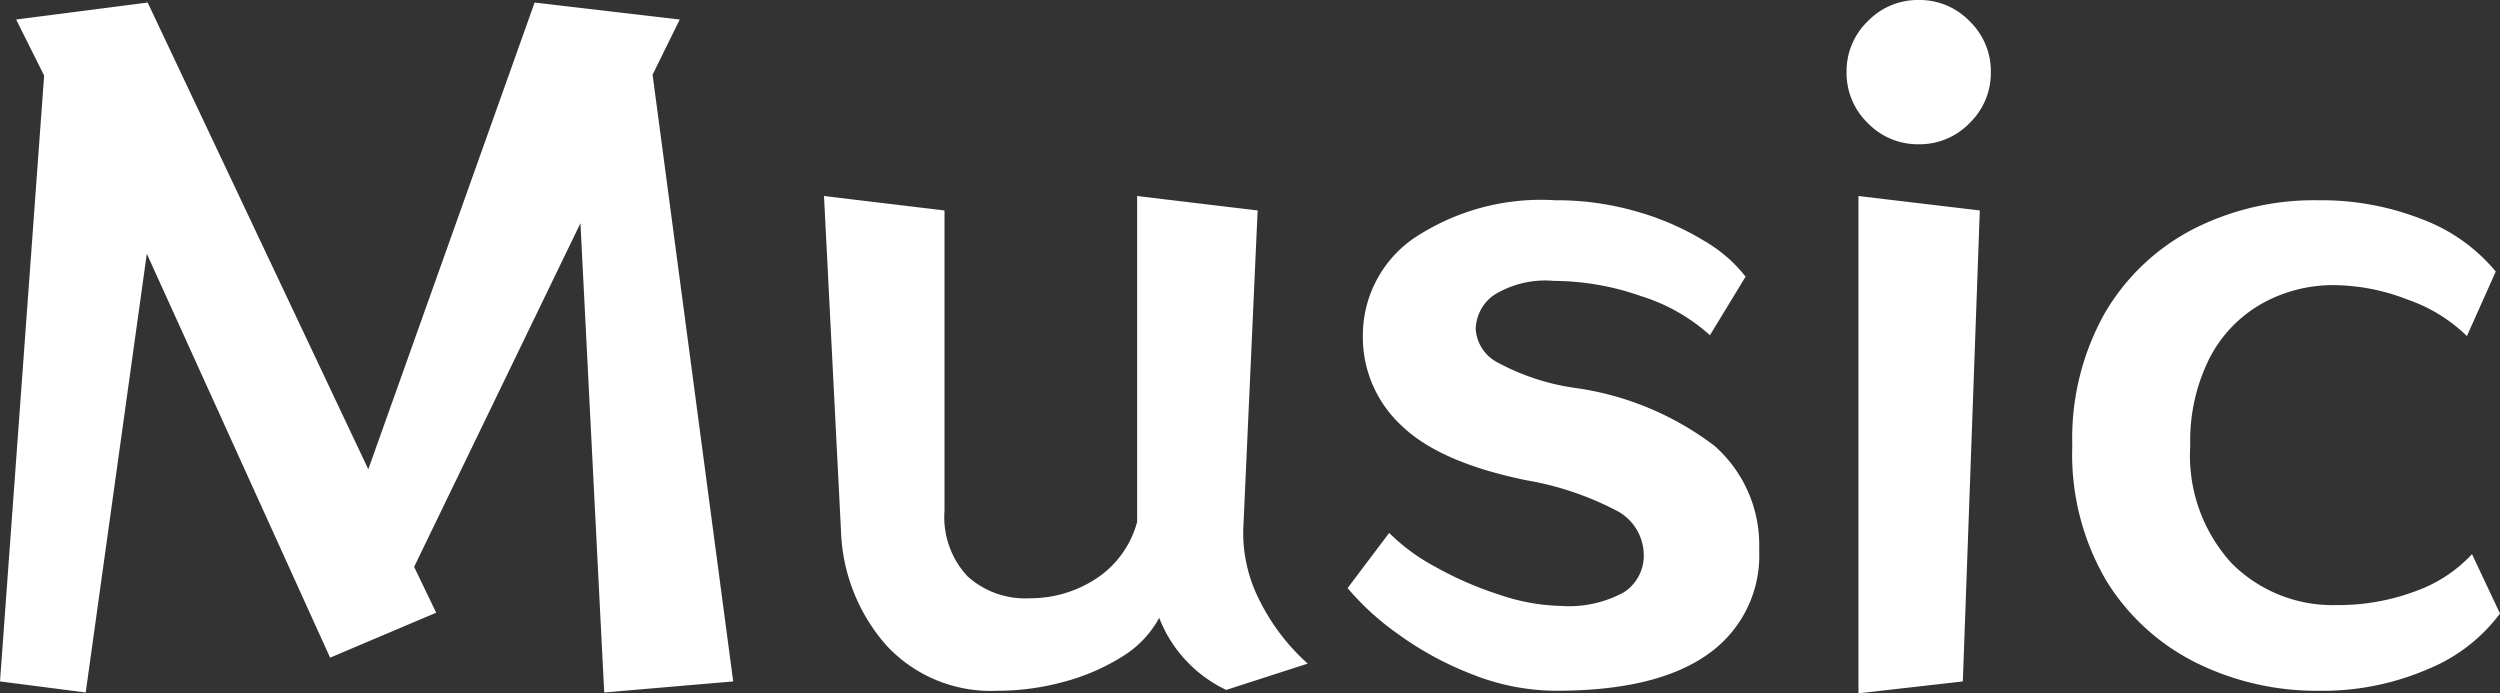 <svg xmlns="http://www.w3.org/2000/svg" width="117.84" height="32.68" viewBox="0 0 117.84 32.68">
  <rect x="0" y="0" width="117.84" height="32.68" fill="#333333" stroke="none"/>
  <path id="music" d="M-30.56.52-31.68-21.6-39.52-5.4l1.04,2.16-5,2.12-8.64-19.04L-55,.52-59.04,0l2.08-28.56-1.32-2.64,6.2-.8,10.4,22,7.84-22,6.84.8-1.28,2.6L-24.48,0ZM-1.24.4A6.259,6.259,0,0,1-4.4-3,4.819,4.819,0,0,1-6.16-1.16,10.008,10.008,0,0,1-8.9.02a11.881,11.881,0,0,1-3.14.42A6.7,6.7,0,0,1-17.26-1.7,8.579,8.579,0,0,1-19.4-7.12l-.8-15.76,5.68.68V-8.04a4.085,4.085,0,0,0,1.08,3.08,4.033,4.033,0,0,0,2.92,1.04,5.655,5.655,0,0,0,3.14-.92A4.631,4.631,0,0,0-5.44-7.52V-22.88l5.68.68L-.44-7.12v.24A7.021,7.021,0,0,0,.34-3.8,9.956,9.956,0,0,0,2.6-.84Zm22.8-16.72a8.7,8.7,0,0,0-3.24-1.84,12.536,12.536,0,0,0-4.12-.72,4.575,4.575,0,0,0-2.84.68,2.012,2.012,0,0,0-.84,1.6,1.907,1.907,0,0,0,1.02,1.56,10.887,10.887,0,0,0,3.62,1.2,14.018,14.018,0,0,1,6.62,2.74,6.229,6.229,0,0,1,2.1,4.9,5.672,5.672,0,0,1-2.42,4.92Q19.04.44,14.32.44a10.784,10.784,0,0,1-3.98-.78A15.316,15.316,0,0,1,6.82-2.26,12.614,12.614,0,0,1,4.48-4.4L6.44-7A9.322,9.322,0,0,0,8.62-5.4a16.362,16.362,0,0,0,3.04,1.32,9.518,9.518,0,0,0,2.86.52A5.4,5.4,0,0,0,17.5-4.2,2.054,2.054,0,0,0,18.44-6,2.373,2.373,0,0,0,17.1-8.08a14.329,14.329,0,0,0-4.18-1.4Q8.8-10.32,7-12.08a5.671,5.671,0,0,1-1.8-4.2,5.563,5.563,0,0,1,2.36-4.58,10.807,10.807,0,0,1,6.72-1.82,13.5,13.5,0,0,1,3.86.54,12.761,12.761,0,0,1,3.16,1.38,6.779,6.779,0,0,1,1.94,1.68ZM34.8-28.72a3.273,3.273,0,0,1-1,2.4,3.273,3.273,0,0,1-2.4,1,3.273,3.273,0,0,1-2.4-1,3.273,3.273,0,0,1-1-2.4,3.273,3.273,0,0,1,1-2.4,3.273,3.273,0,0,1,2.4-1,3.273,3.273,0,0,1,2.4,1A3.273,3.273,0,0,1,34.8-28.72ZM28.56.56V-22.88l5.72.68L33.48,0ZM58.8-3.2A8,8,0,0,1,55.4-.58,12.507,12.507,0,0,1,50.24.44a12.771,12.771,0,0,1-5.72-1.3,10.41,10.41,0,0,1-4.26-3.86,11.754,11.754,0,0,1-1.62-6.4,12.047,12.047,0,0,1,1.52-6.22A10.287,10.287,0,0,1,44.3-21.3a12.551,12.551,0,0,1,5.94-1.38,12.927,12.927,0,0,1,4.9.9,8.269,8.269,0,0,1,3.46,2.46l-1.36,3.04A7.492,7.492,0,0,0,54.44-18,9.729,9.729,0,0,0,51-18.68a6.88,6.88,0,0,0-3.44.88,6.217,6.217,0,0,0-2.46,2.58,8.661,8.661,0,0,0-.9,4.1,7.52,7.52,0,0,0,1.96,5.56A6.722,6.722,0,0,0,51.12-3.6a10.3,10.3,0,0,0,3.66-.64A6.7,6.7,0,0,0,57.48-6Z" transform="translate(59.04 32.12)" fill="#fff"/>
</svg>
